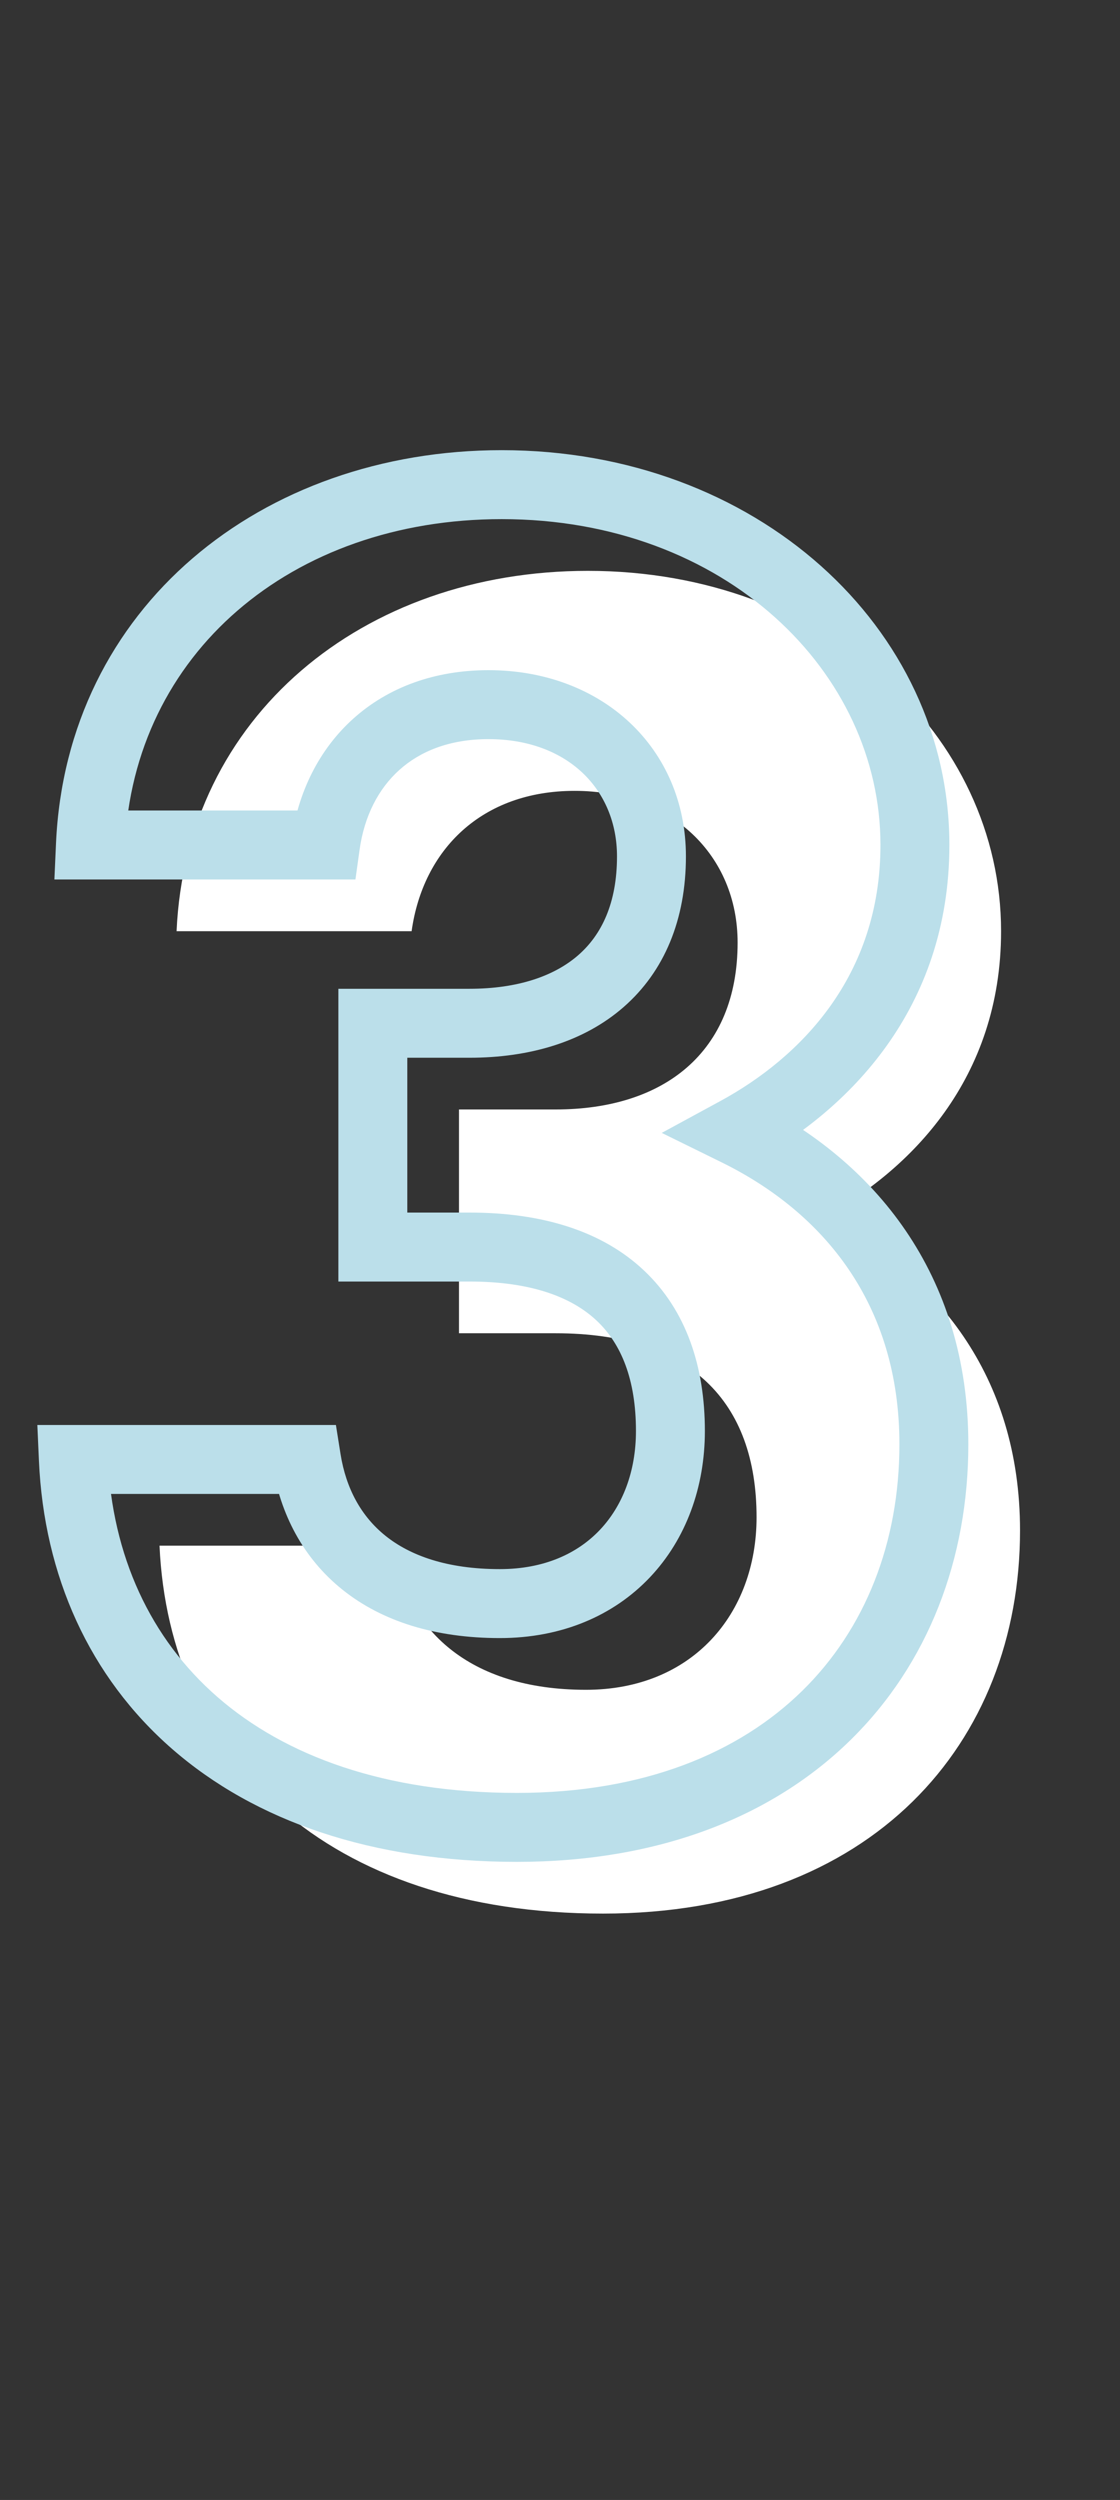 <svg width="65" height="145" viewBox="0 0 65 145" fill="none" xmlns="http://www.w3.org/2000/svg">
<rect x="0" y="0" width="65" height="145" fill="#333333" stroke="none"/>
<path d="M26.638 77.33H32.248C40.058 77.33 43.908 81.29 43.908 88C43.908 93.61 40.168 98.01 34.008 98.01C27.188 98.01 23.558 94.49 22.788 89.65H9.258C9.808 101.97 18.938 110.99 34.998 110.99C50.618 110.99 59.198 101.09 59.198 88.77C59.198 79.75 54.248 73.81 47.758 70.62C52.818 67.87 58.098 62.59 58.098 54.01C58.098 42.68 47.978 33.11 34.118 33.11C21.028 33.11 10.798 41.58 10.248 54.01H23.888C24.548 49.28 27.958 45.87 33.348 45.87C38.958 45.87 42.808 49.61 42.808 54.67C42.808 61.05 38.518 64.35 32.248 64.35H26.638V77.33Z" fill="white"/>
<path d="M21.638 72.33H19.638V74.33H21.638V72.33ZM17.788 84.65L19.763 84.336L19.495 82.65H17.788V84.65ZM4.258 84.65V82.65H2.167L2.26 84.739L4.258 84.65ZM42.758 65.62L41.803 63.863L38.405 65.709L41.876 67.415L42.758 65.62ZM5.248 49.01L3.25 48.922L3.157 51.01H5.248V49.01ZM18.888 49.01V51.01H20.628L20.869 49.286L18.888 49.01ZM21.638 59.35V57.35H19.638V59.35H21.638ZM21.638 74.33H27.248V70.33H21.638V74.33ZM27.248 74.33C30.837 74.33 33.187 75.239 34.634 76.604C36.063 77.951 36.908 80.025 36.908 83H40.908C40.908 79.265 39.828 76.004 37.379 73.694C34.949 71.401 31.469 70.33 27.248 70.33V74.33ZM36.908 83C36.908 85.361 36.125 87.35 34.815 88.734C33.52 90.102 31.587 91.01 29.008 91.01V95.01C32.589 95.01 35.605 93.718 37.72 91.484C39.821 89.265 40.908 86.249 40.908 83H36.908ZM29.008 91.01C25.941 91.01 23.802 90.222 22.378 89.083C20.964 87.952 20.081 86.336 19.763 84.336L15.813 84.964C16.265 87.804 17.581 90.368 19.88 92.207C22.169 94.038 25.255 95.01 29.008 95.01V91.01ZM17.788 82.65H4.258V86.65H17.788V82.65ZM2.26 84.739C2.557 91.39 5.186 97.259 9.998 101.448C14.797 105.627 21.596 107.99 29.998 107.99V103.99C22.339 103.99 16.544 101.843 12.625 98.432C8.719 95.031 6.509 90.23 6.256 84.561L2.26 84.739ZM29.998 107.99C38.241 107.99 44.824 105.368 49.355 100.929C53.882 96.493 56.198 90.401 56.198 83.77H52.198C52.198 89.459 50.224 94.477 46.556 98.072C42.892 101.661 37.375 103.99 29.998 103.99V107.99ZM56.198 83.77C56.198 73.865 50.697 67.294 43.64 63.825L41.876 67.415C47.799 70.326 52.198 75.635 52.198 83.77H56.198ZM43.713 67.377C49.174 64.409 55.098 58.563 55.098 49.01H51.098C51.098 56.617 46.462 61.331 41.803 63.863L43.713 67.377ZM55.098 49.01C55.098 36.37 43.865 26.11 29.118 26.11V30.11C42.091 30.11 51.098 38.99 51.098 49.01H55.098ZM29.118 26.11C15.156 26.11 3.855 35.235 3.25 48.922L7.246 49.098C7.74 37.925 16.9 30.11 29.118 30.11V26.11ZM5.248 51.01H18.888V47.01H5.248V51.01ZM20.869 49.286C21.142 47.325 21.967 45.743 23.18 44.655C24.383 43.575 26.092 42.87 28.348 42.87V38.87C25.214 38.87 22.523 39.87 20.508 41.678C18.503 43.477 17.293 45.965 16.907 48.734L20.869 49.286ZM28.348 42.87C32.967 42.87 35.808 45.825 35.808 49.67H39.808C39.808 43.395 34.949 38.87 28.348 38.87V42.87ZM35.808 49.67C35.808 52.384 34.914 54.216 33.563 55.397C32.172 56.612 30.053 57.35 27.248 57.35V61.35C30.713 61.35 33.873 60.438 36.195 58.408C38.557 56.344 39.808 53.336 39.808 49.67H35.808ZM27.248 57.35H21.638V61.35H27.248V57.35ZM19.638 59.35V72.33H23.638V59.35H19.638Z" fill="#BBDFEA"/>
</svg>
